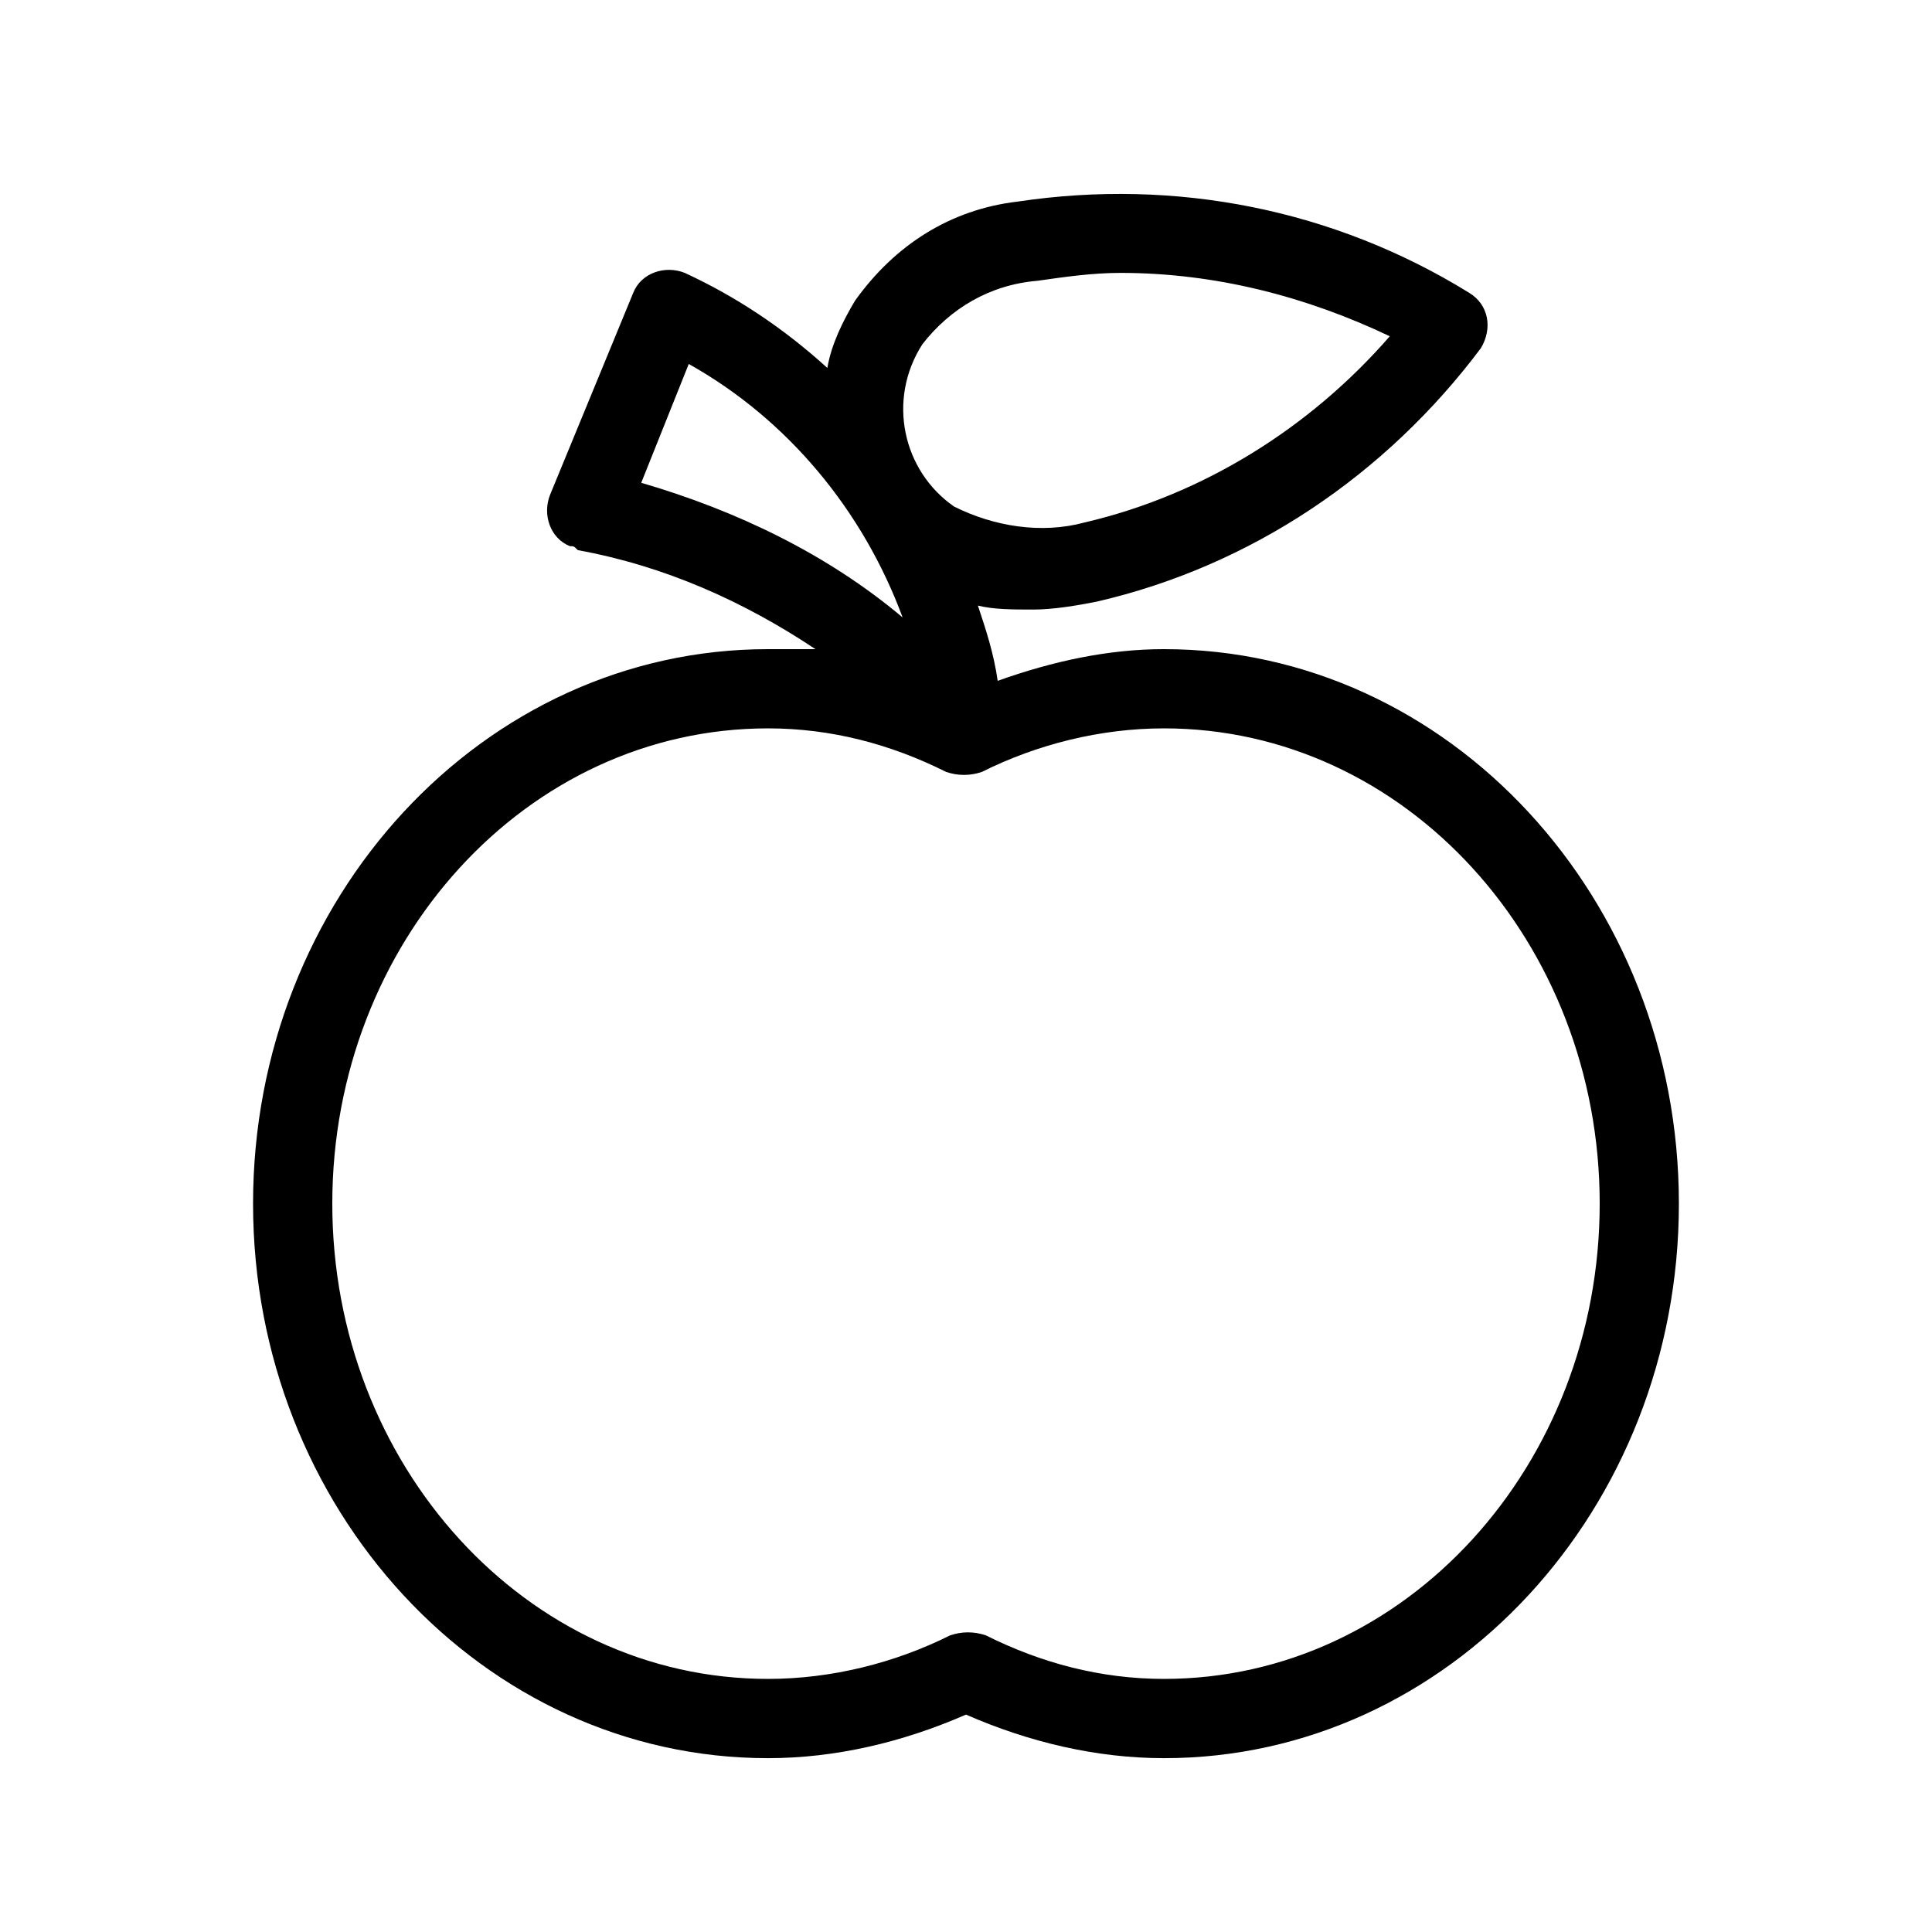 <?xml version="1.0" encoding="UTF-8"?>
<!-- Uploaded to: SVG Repo, www.svgrepo.com, Generator: SVG Repo Mixer Tools -->
<svg fill="#000000" width="800px" height="800px" version="1.1" viewBox="144 144 512 512" xmlns="http://www.w3.org/2000/svg">
 <path d="m452.48 316.03c-14.695 0-29.391 3.148-44.082 8.398-1.051-7.348-3.148-13.645-5.246-19.941 4.199 1.051 9.445 1.051 14.695 1.051 5.246 0 11.547-1.051 16.793-2.098 40.934-9.445 76.621-33.586 101.81-67.176 3.148-5.246 2.098-11.547-3.148-14.695-35.688-22.043-77.672-30.438-119.66-24.141-17.844 2.098-32.539 11.547-43.035 26.238-3.148 5.246-6.297 11.547-7.348 17.844-11.547-10.496-24.141-18.895-37.785-25.191-5.246-2.098-11.547 0-13.645 5.246l-22.043 53.531c-2.098 5.246 0 11.547 5.246 13.645 1.051 0 1.051 0 2.098 1.051 23.09 4.199 44.082 13.645 62.977 26.238h-12.594c-75.57 0-136.45 66.125-136.45 146.95 0 80.82 60.879 146.95 136.45 146.95 17.844 0 35.688-4.199 52.48-11.547 16.793 7.348 34.637 11.547 52.48 11.547 75.57 0 136.45-66.125 136.45-146.95-0.004-80.82-60.879-146.95-136.45-146.95zm-64.027-80.82c7.348-9.445 17.844-15.742 30.438-16.793 7.348-1.051 14.695-2.098 22.043-2.098 25.191 0 49.332 6.297 71.371 16.793-20.992 24.141-49.332 41.984-80.82 49.332-11.547 3.148-24.141 1.051-34.637-4.199-13.645-9.449-17.84-28.34-8.395-43.035zm-61.926 5.246c26.238 14.695 46.184 38.836 56.68 67.176-19.941-16.793-44.082-28.34-69.273-35.688zm125.95 348.47c-16.793 0-32.539-4.199-47.23-11.547-3.148-1.051-6.297-1.051-9.445 0-14.695 7.348-31.488 11.547-48.281 11.547-64.027 0-115.46-56.68-115.46-125.95 0-69.273 51.43-125.95 115.46-125.95 16.793 0 32.539 4.199 47.23 11.547 3.148 1.051 6.297 1.051 9.445 0 14.695-7.348 31.488-11.547 48.281-11.547 64.027 0 115.46 56.68 115.46 125.95-0.004 69.277-51.434 125.95-115.46 125.95z"/>
</svg>